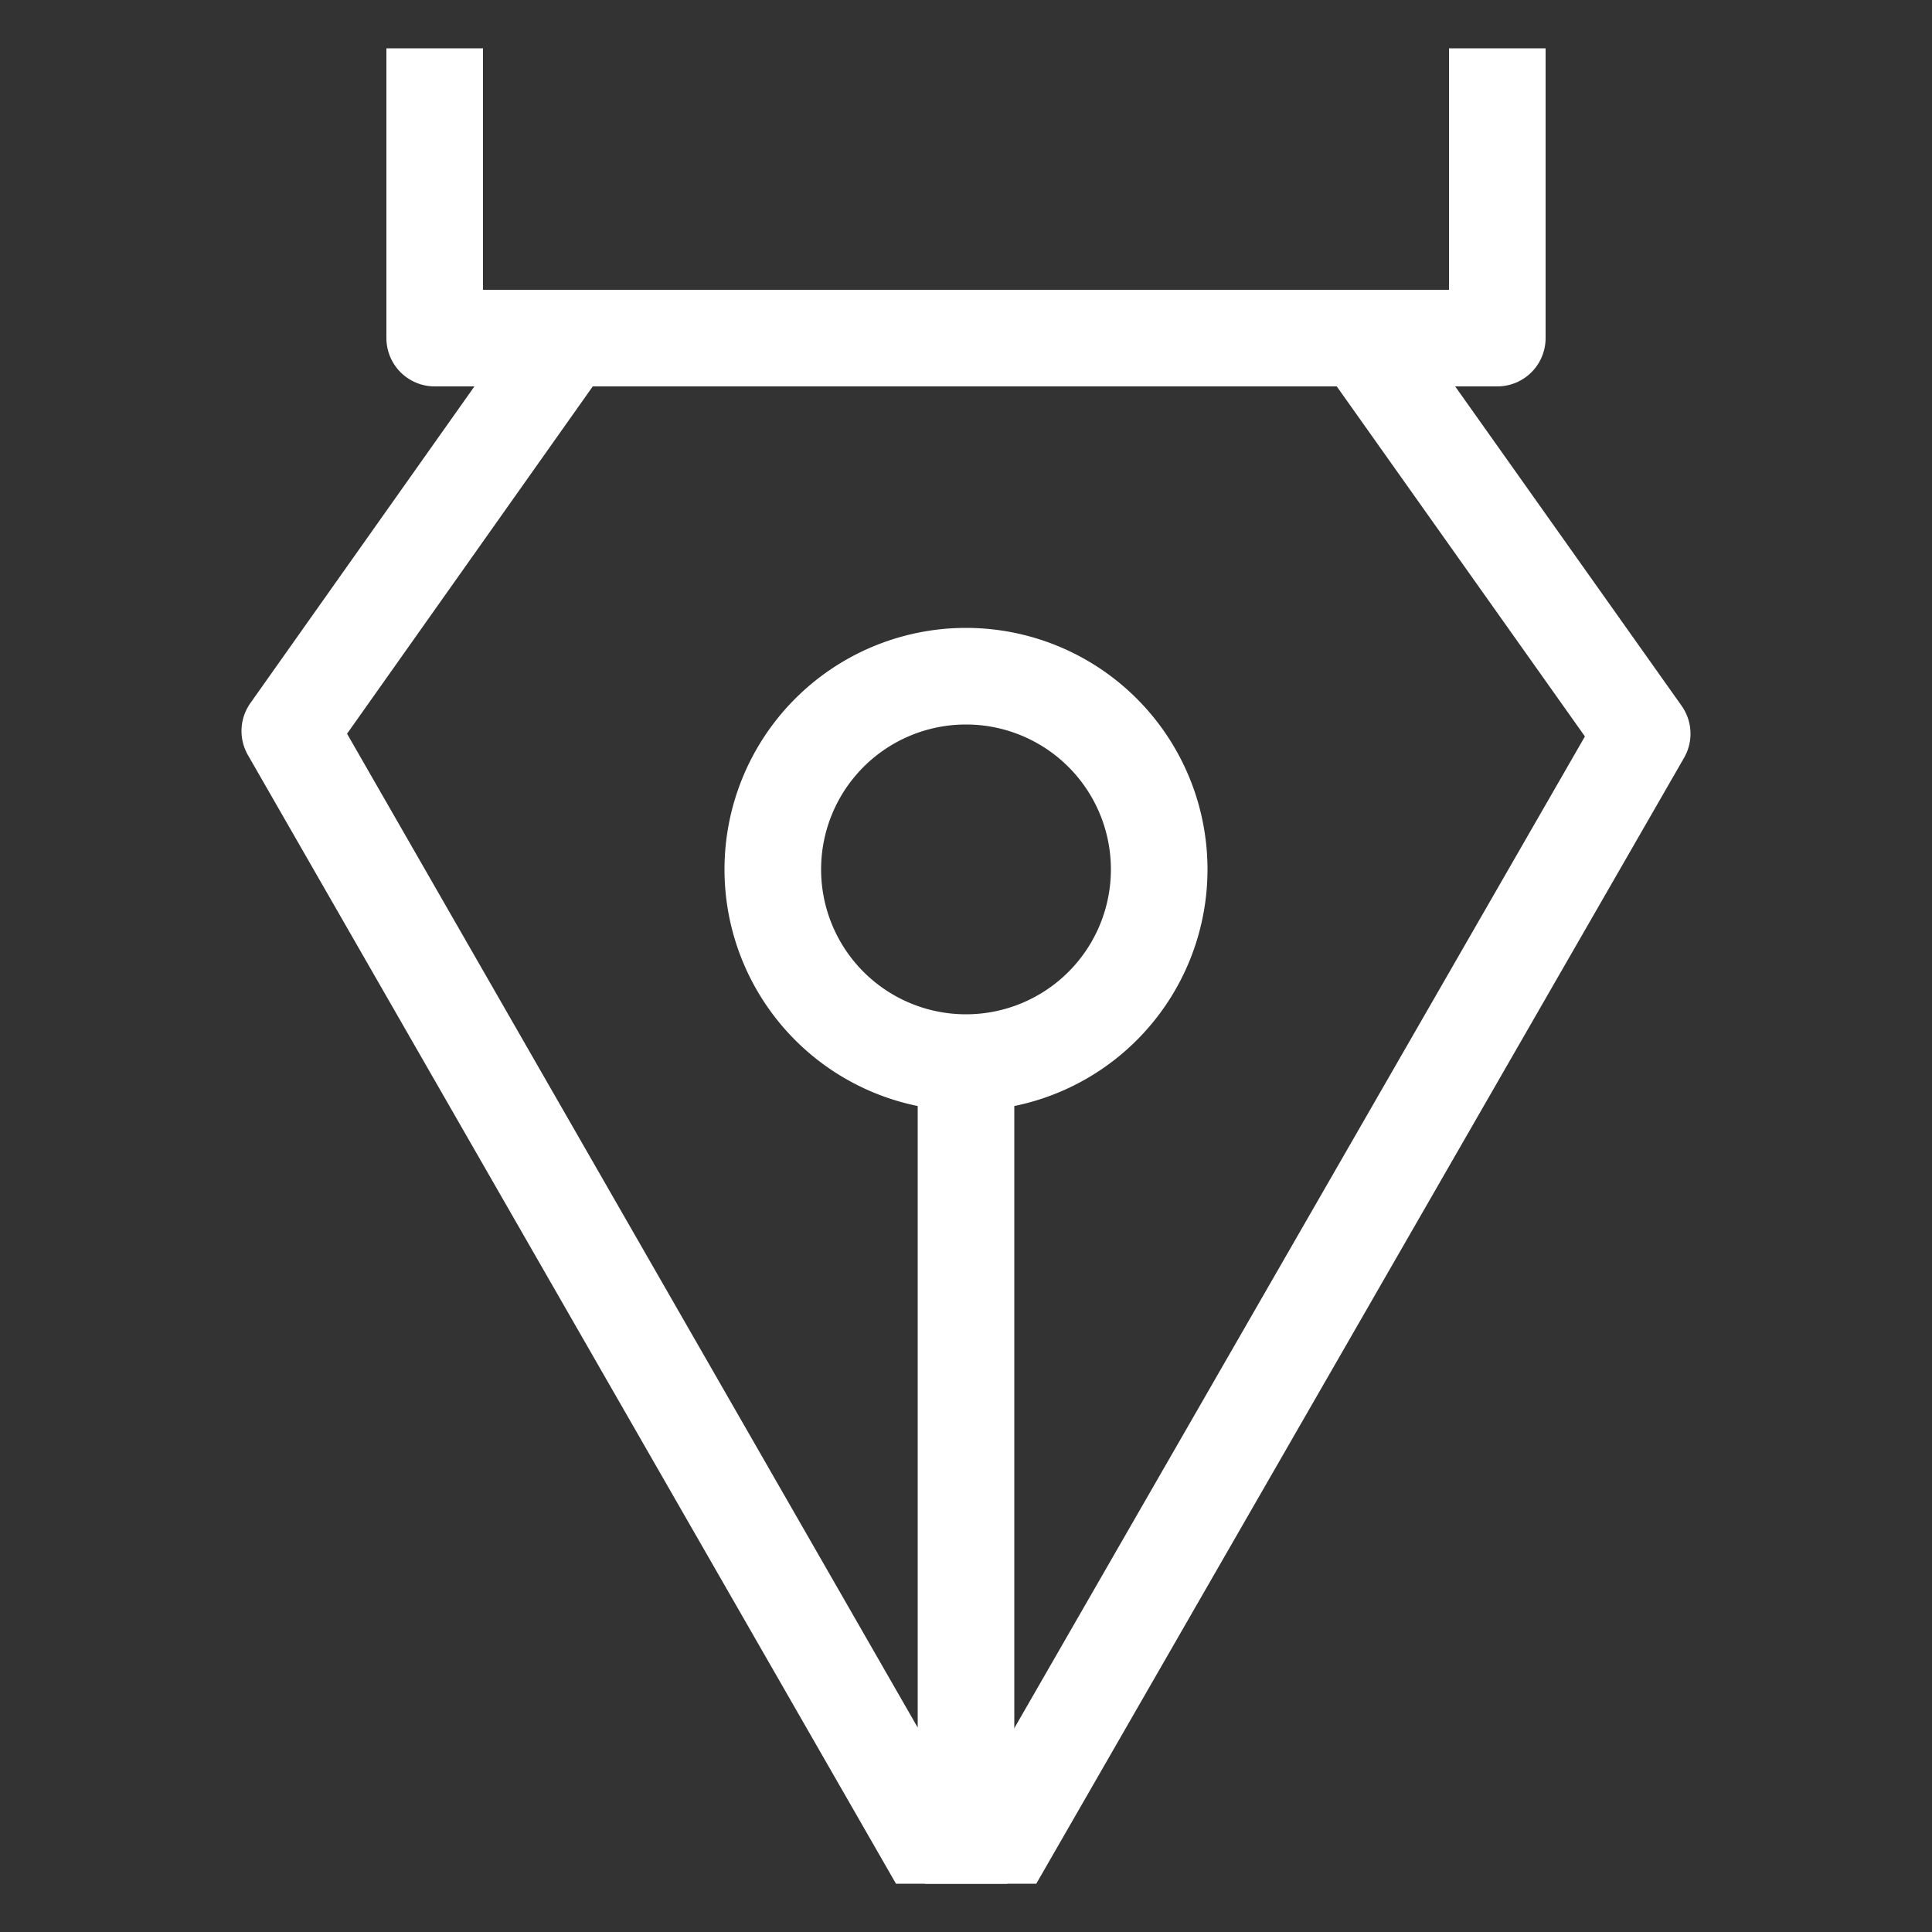 <svg width="40" height="40" viewBox="0 0 40 40" fill="none" xmlns="http://www.w3.org/2000/svg"><rect x="0" y="0" width="40" height="40" fill="#333333" stroke="none"/><g clip-path="url(#a)" stroke="#fff" stroke-width="2" stroke-linejoin="round"><path d="M20 22v16M24 18a4 4 0 1 1-8 0 4 4 0 0 1 8 0ZM22 43 6 15.135 11.755 7"/><path d="m18 43 16-27.809L28.193 7M9 1v6h22V1"/></g><defs><clipPath id="a"><path fill="#fff" transform="translate(1 1)" d="M0 0h38v38H0z"/></clipPath></defs></svg>